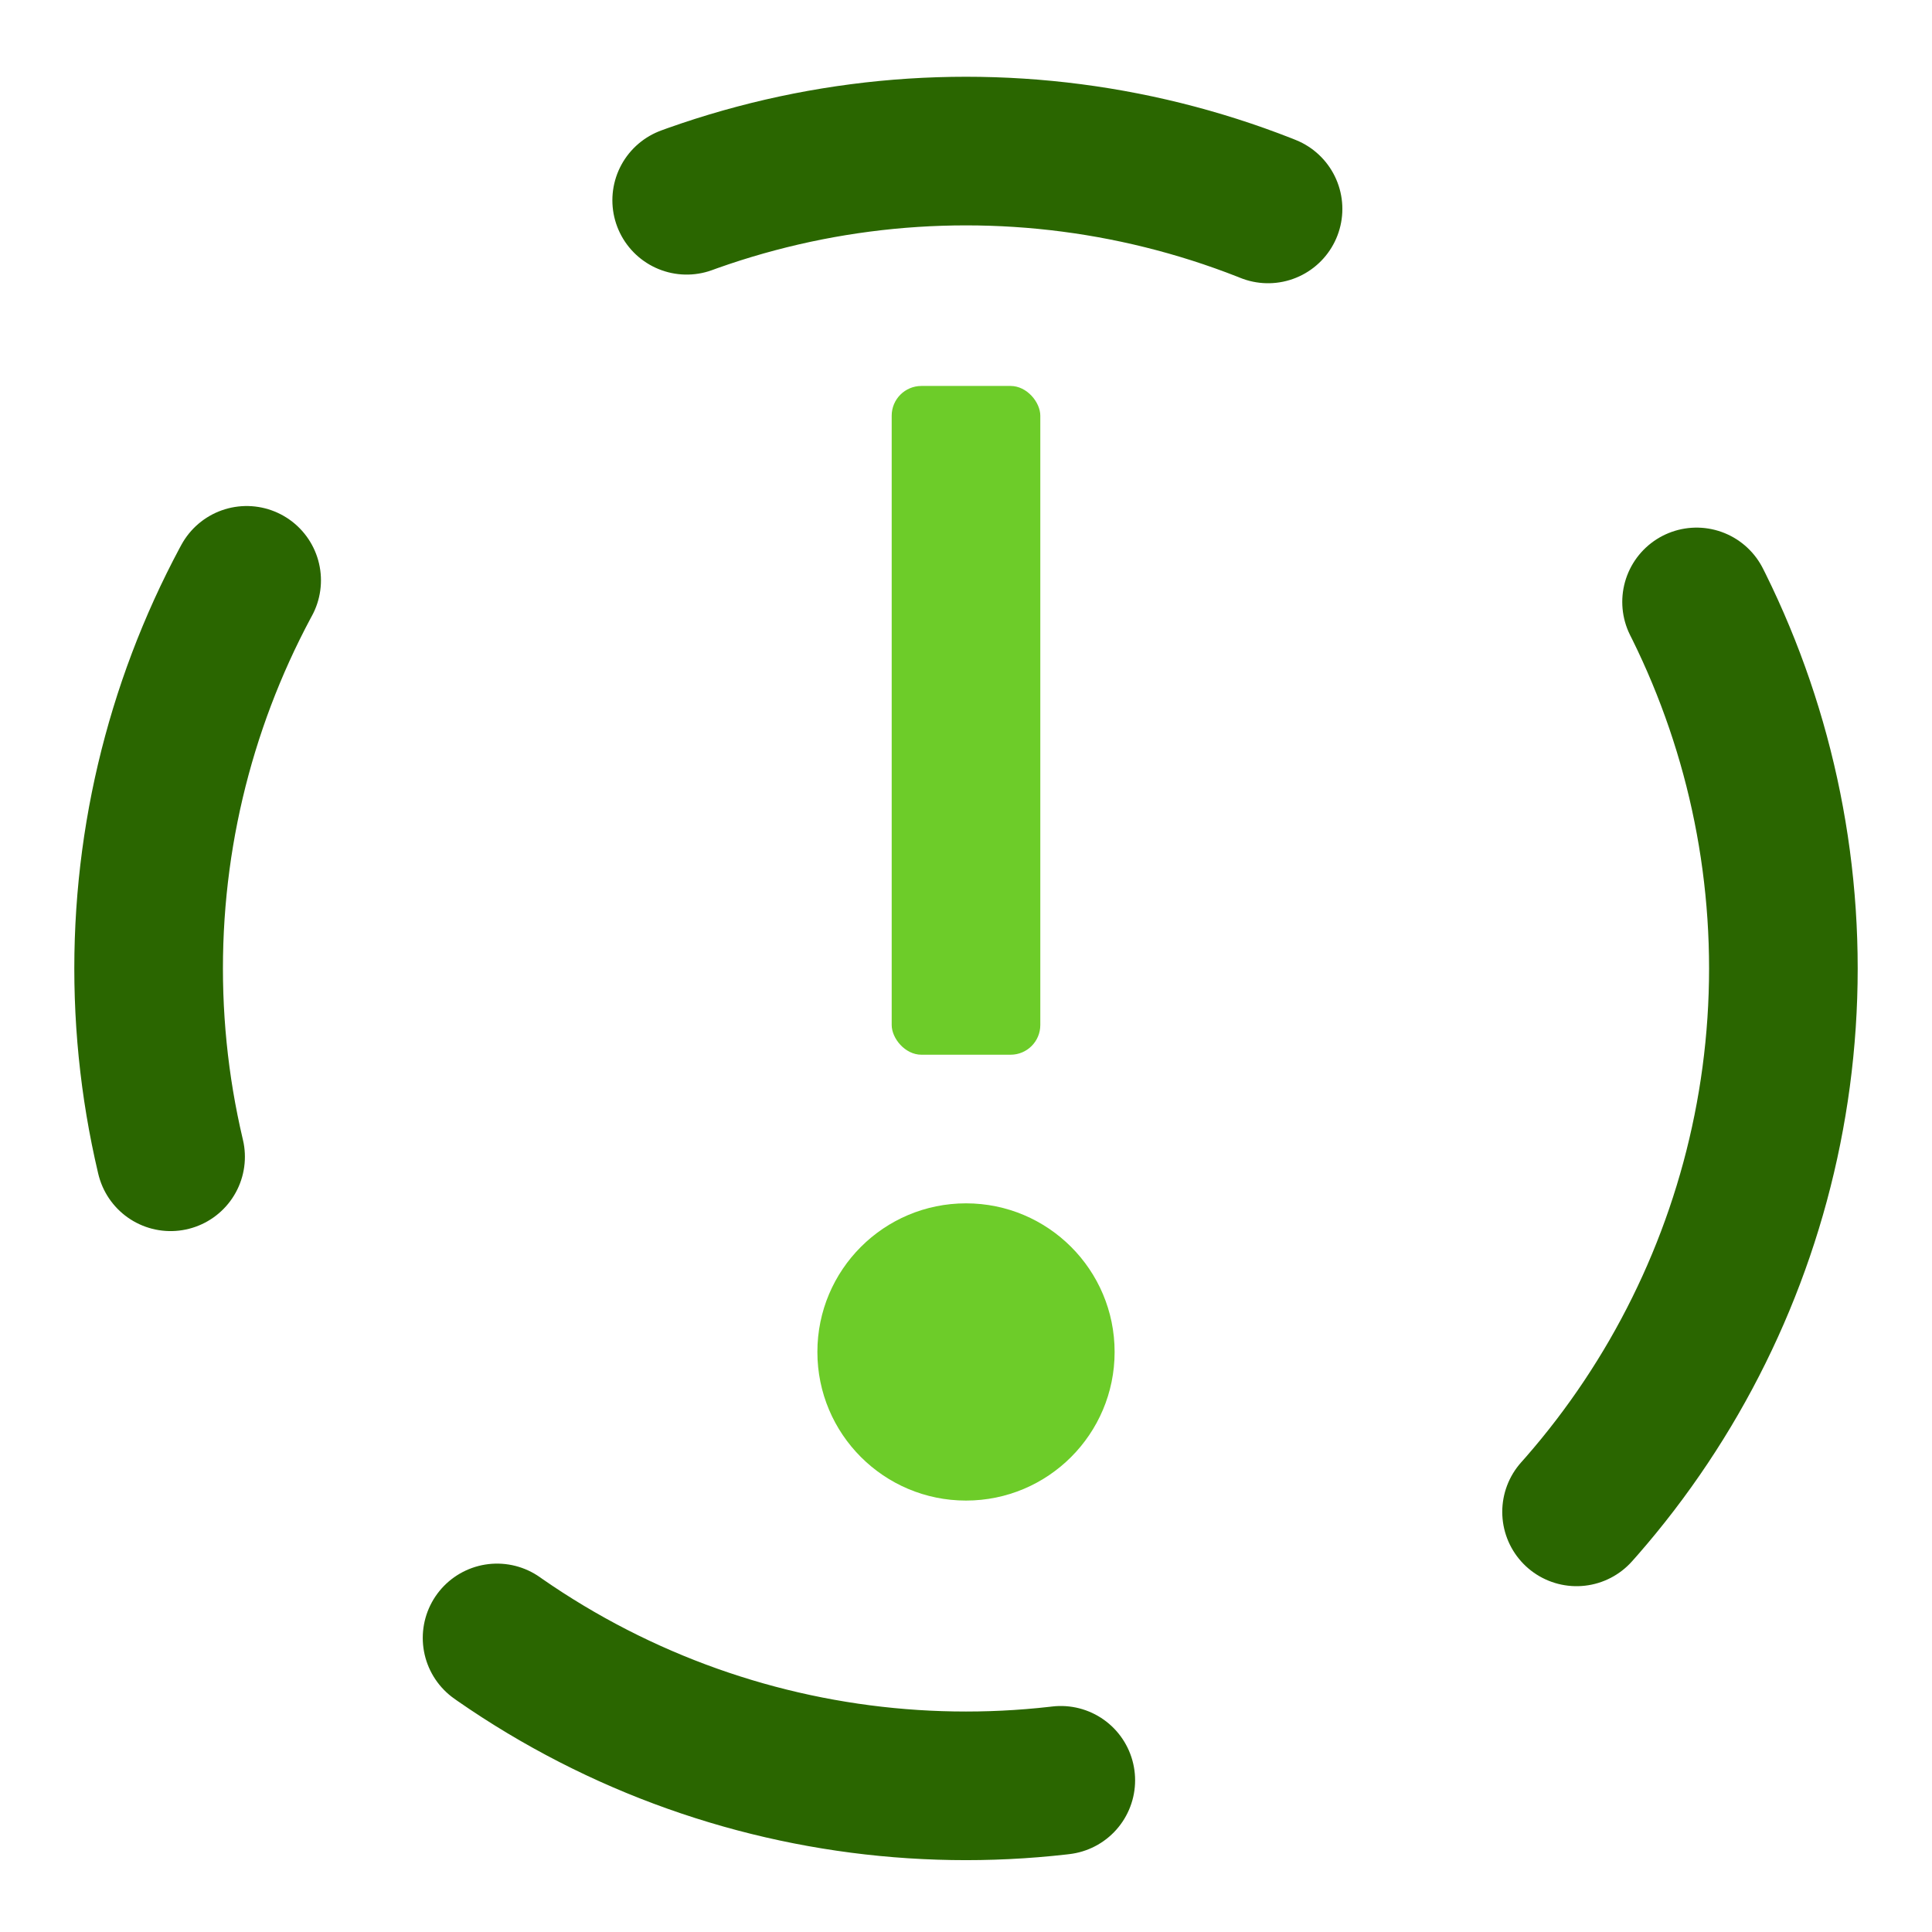 <svg width="26" height="26" viewBox="0 0 26 26" fill="none" xmlns="http://www.w3.org/2000/svg">
<circle cx="13" cy="13.033" r="11" stroke="#2A6600" stroke-width="2" stroke-linecap="round" stroke-linejoin="round" stroke-dasharray="8 8"/>
<rect x="12" y="5.194" width="2" height="9" rx="0.4" fill="#6DCC29"/>
<circle cx="13" cy="18.194" r="2" fill="#6DCC29"/>
</svg>
